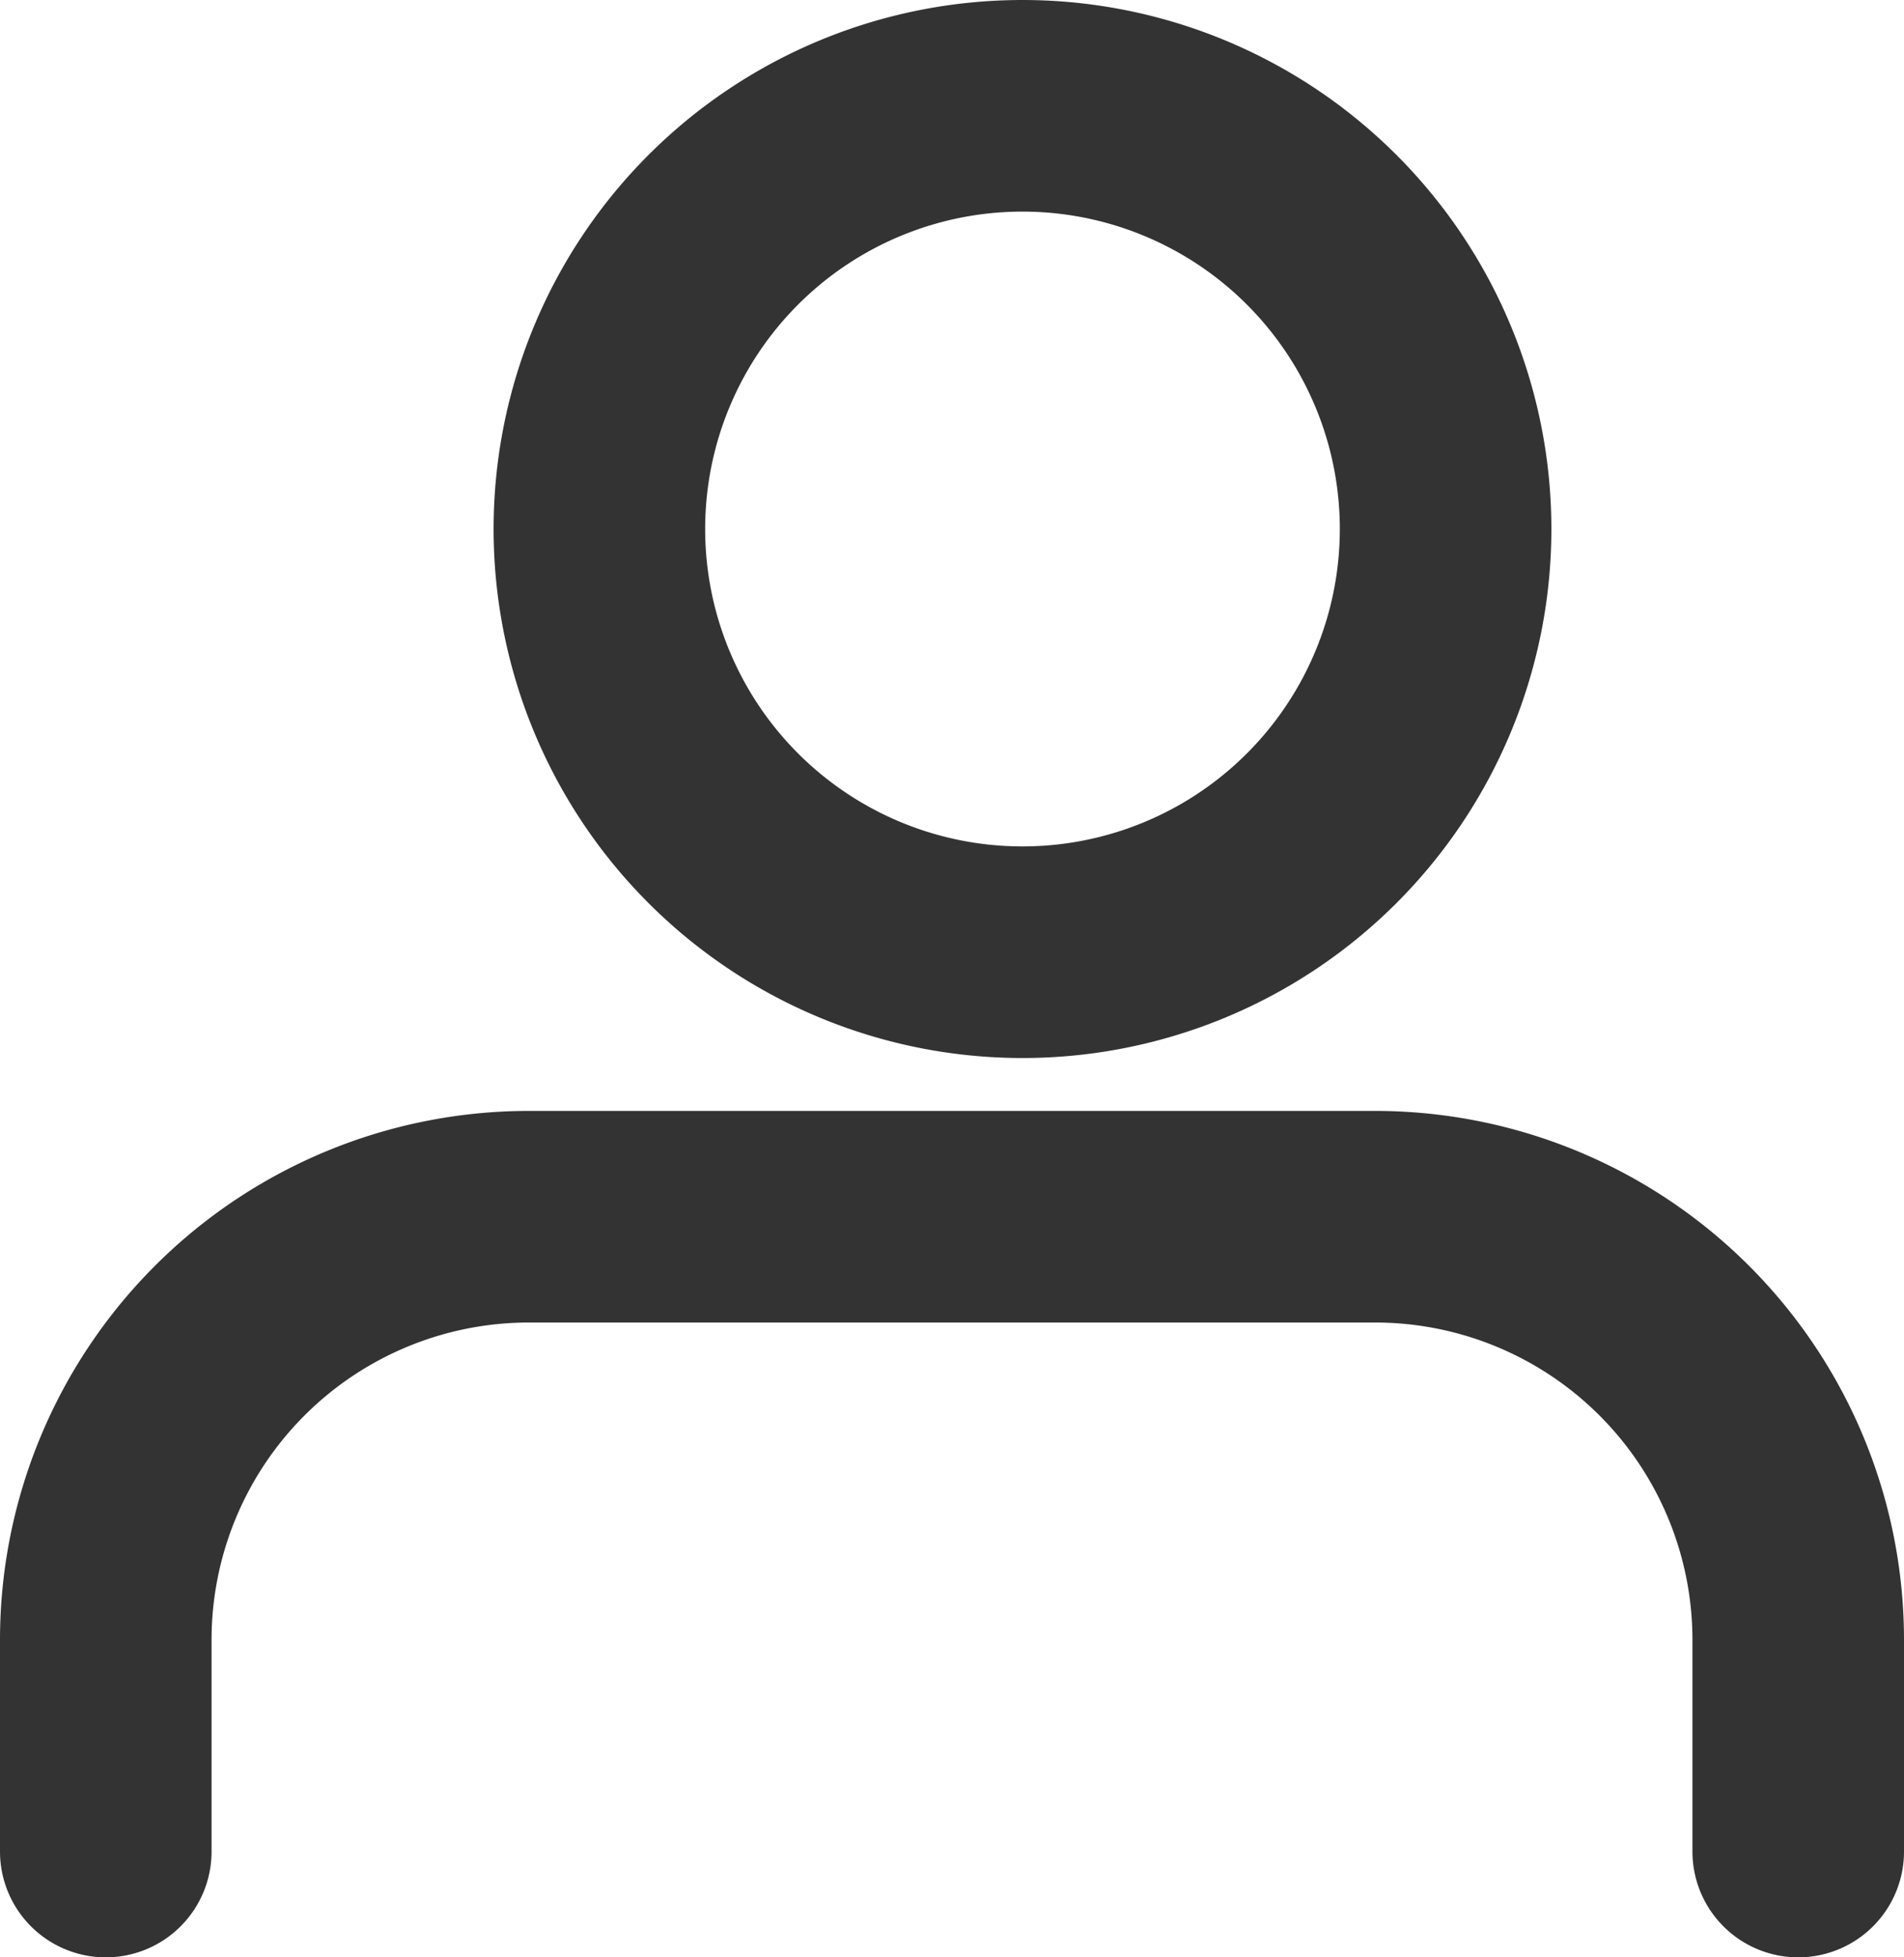 <svg xmlns="http://www.w3.org/2000/svg" width="22.5" height="23.125" viewBox="0 0 22.5 23.125">
  <g id="user" transform="translate(-3.75 -3.25)">
    <path id="Path_9854" data-name="Path 9854" d="M26,30V27.5a5,5,0,0,0-5-5H11a5,5,0,0,0-5,5V30" transform="translate(-1 -4.875)" fill="none" stroke="#333" stroke-linecap="round" stroke-linejoin="round" stroke-width="2.5"/>
    <path id="Path_9855" data-name="Path 9855" d="M22,9.5a5,5,0,1,1-5-5,5,5,0,0,1,5,5Z" transform="translate(-1.167)" fill="none" stroke="#333" stroke-linecap="round" stroke-linejoin="round" stroke-width="2.5"/>
  </g>
</svg>
